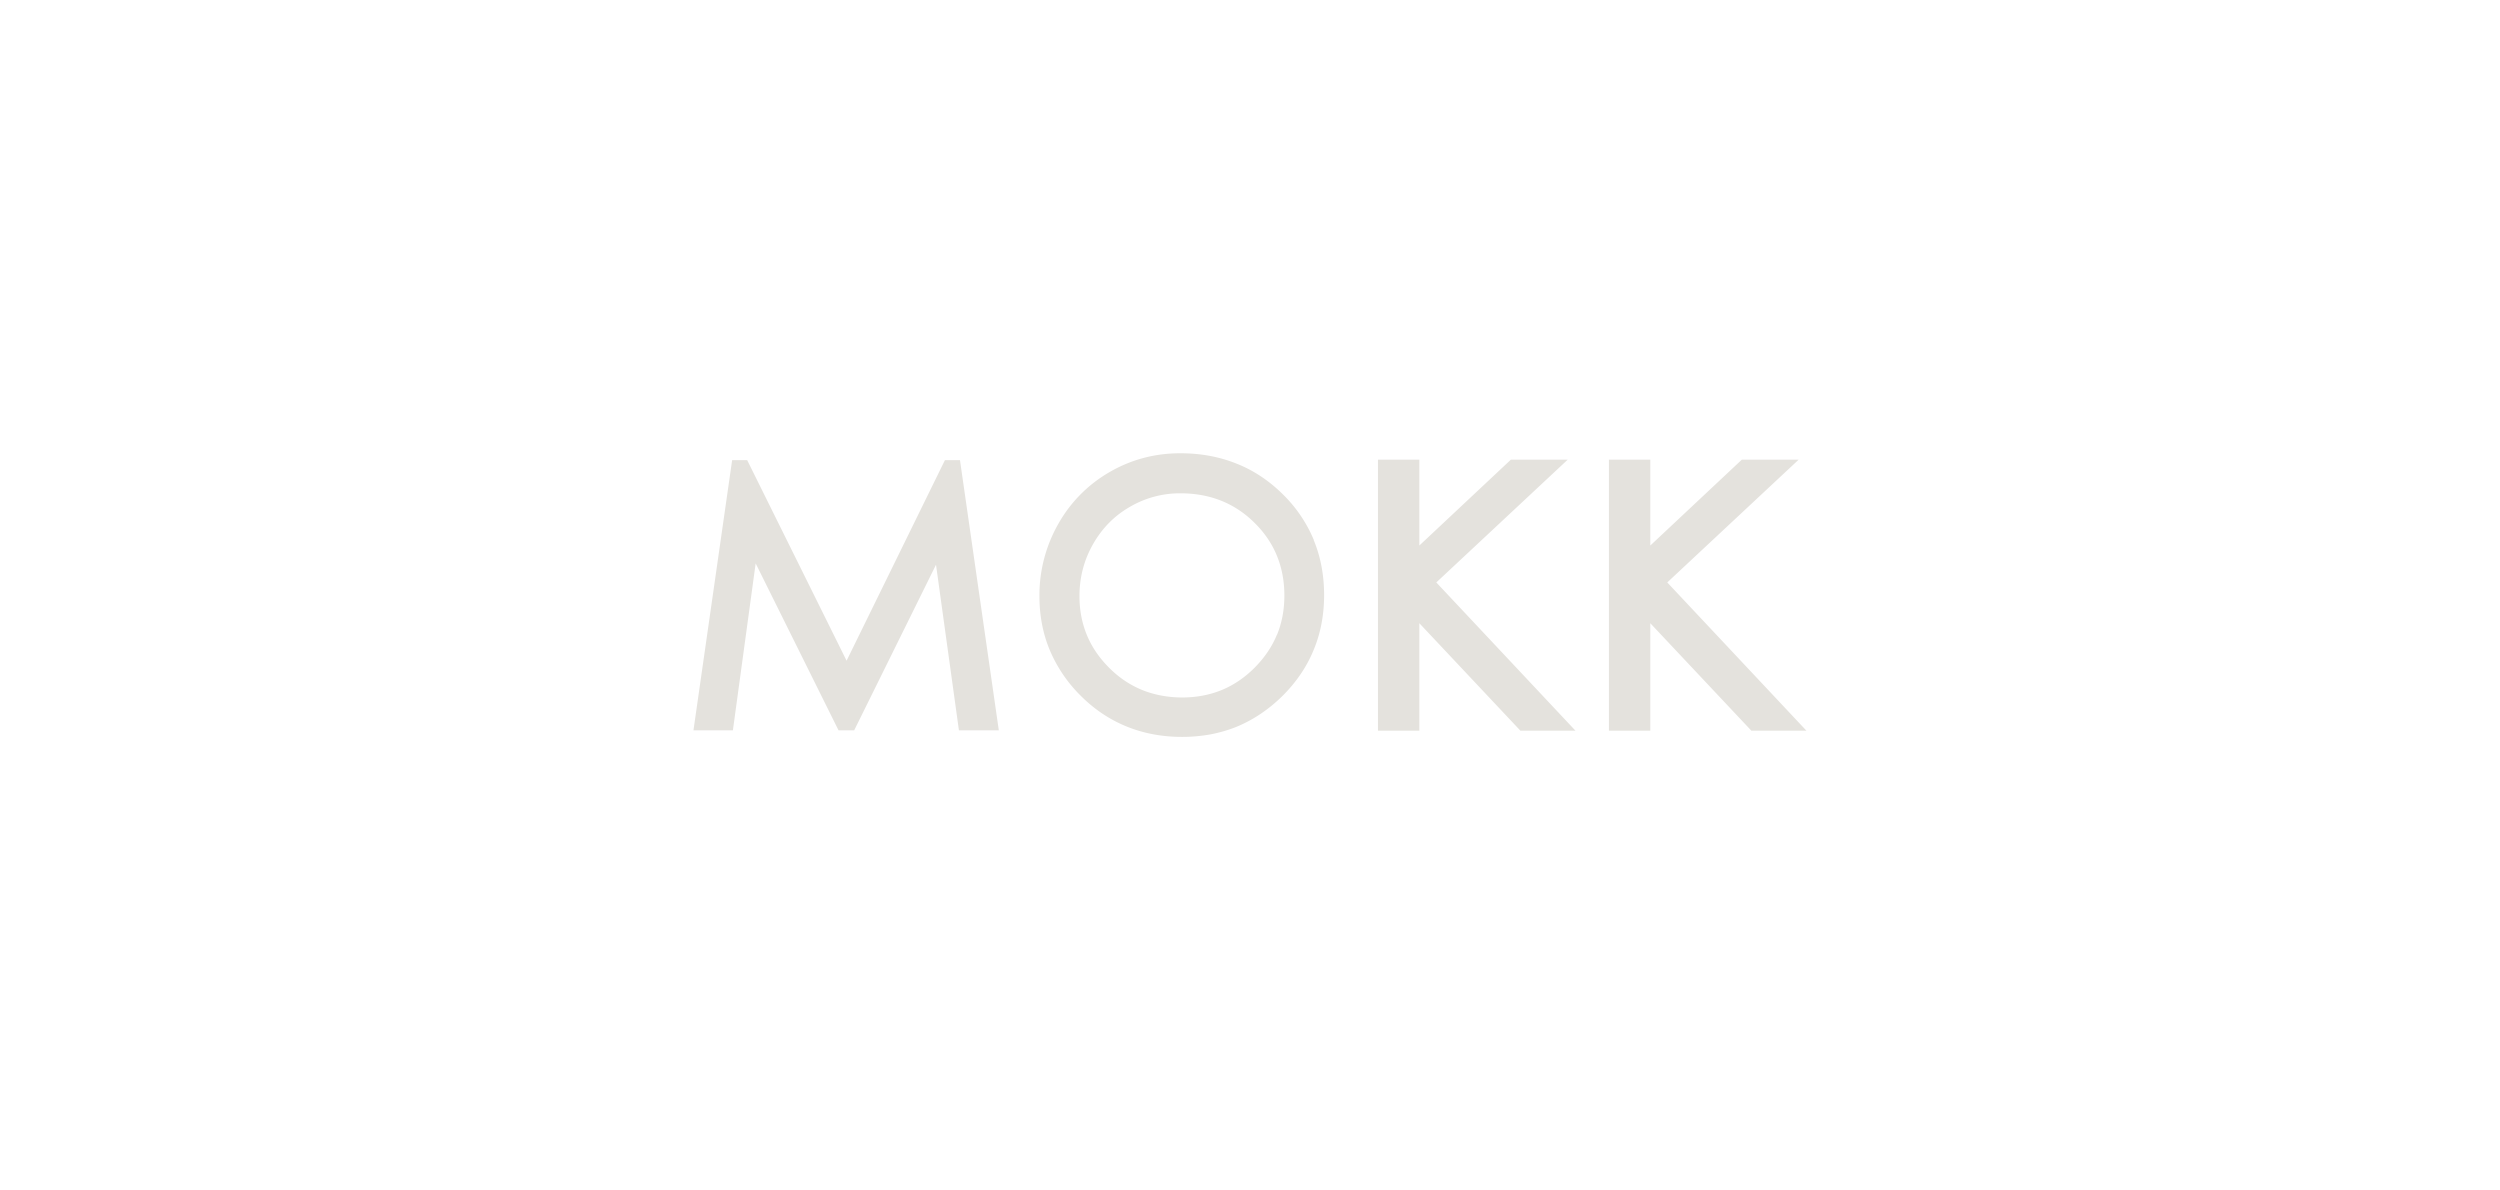<svg xmlns="http://www.w3.org/2000/svg" width="168" height="80" viewBox="0 0 168 80"><path d="M88.29 36.29a9.301 9.301 0 0 0-2.09-3.08c-.92-.91-1.97-1.61-3.12-2.06-1.15-.46-2.4-.69-3.75-.69h-.03c-1.69 0-3.28.42-4.73 1.26a9.23 9.23 0 0 0-3.46 3.5 9.683 9.683 0 0 0-1.26 4.84c0 1.3.23 2.52.7 3.64a9.505 9.505 0 0 0 2.08 3.06c.92.92 1.96 1.61 3.1 2.07s2.38.69 3.71.69c.66 0 1.29-.06 1.91-.17.61-.12 1.21-.29 1.77-.52 1.13-.47 2.16-1.17 3.08-2.08.92-.92 1.62-1.95 2.08-3.08.47-1.13.7-2.36.7-3.68s-.23-2.57-.7-3.7Zm-2.48 6.36c-.33.81-.83 1.54-1.5 2.22-.67.67-1.41 1.17-2.21 1.5-.81.33-1.69.5-2.65.5s-1.87-.17-2.69-.5c-.81-.33-1.55-.82-2.22-1.49-.67-.67-1.17-1.4-1.5-2.2-.33-.8-.5-1.67-.5-2.61 0-1.27.3-2.42.91-3.5.61-1.07 1.43-1.91 2.48-2.51a6.64 6.64 0 0 1 3.4-.91c1 0 1.91.17 2.74.5.82.33 1.57.82 2.24 1.49.67.66 1.17 1.4 1.5 2.21.33.81.5 1.7.5 2.67s-.17 1.85-.5 2.65ZM96.52 39.14l8.83-8.25h-3.82l-6.15 5.77v-5.77H92.6V49.1h2.78v-7.22l6.79 7.22h3.7l-9.35-9.96ZM112.04 39.14l8.83-8.25h-3.82l-6.15 5.77v-5.77h-2.78V49.1h2.78v-7.22l6.79 7.22h3.7l-9.35-9.96ZM64.51 30.92H63.5L56.89 44.4l-6.68-13.48H49.2l-2.6 18.16h2.65l1.53-11.22 5.57 11.22h1.05l5.5-11.13 1.54 11.13h2.68l-2.61-18.16Z" fill="#e4e2dd"/></svg>